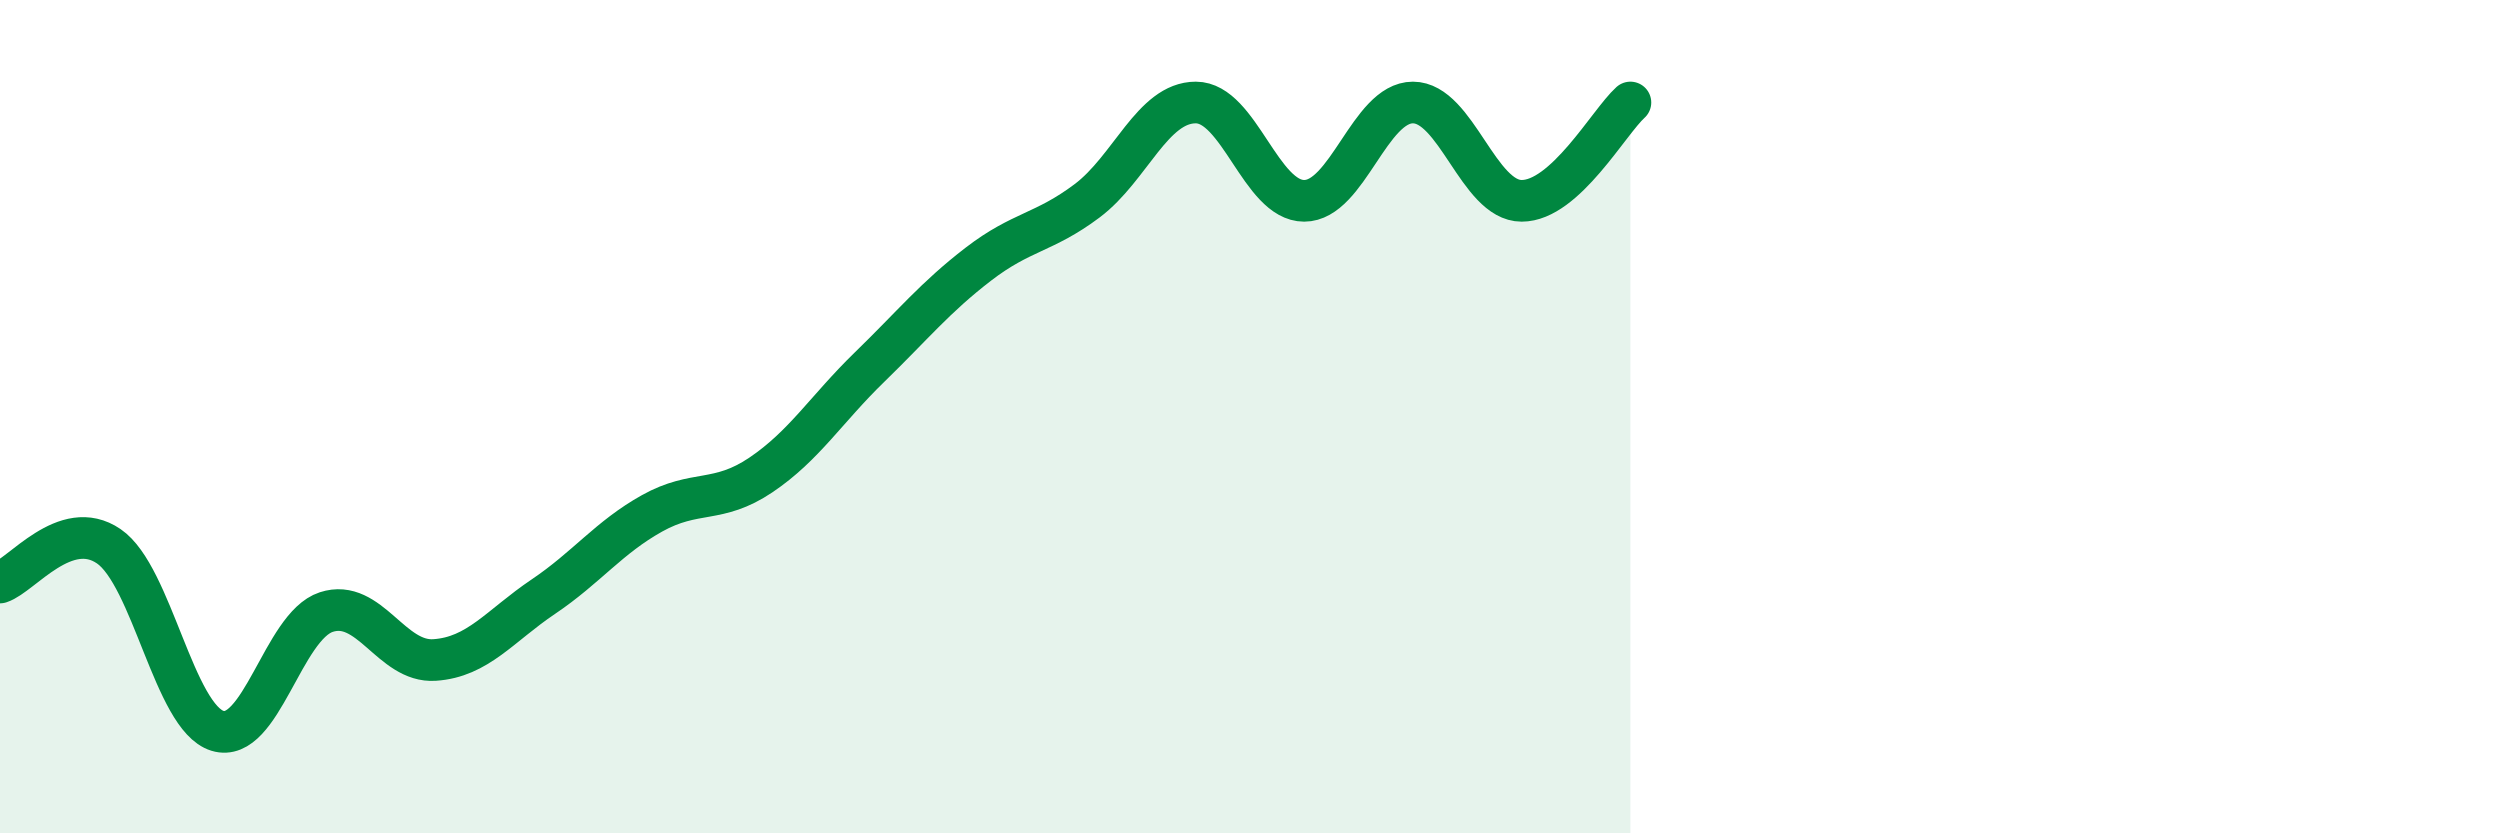 
    <svg width="60" height="20" viewBox="0 0 60 20" xmlns="http://www.w3.org/2000/svg">
      <path
        d="M 0,13.98 C 0.52,13.81 1.57,12.4 2.61,13.11 C 3.65,13.82 4.18,17.22 5.22,17.54 C 6.26,17.86 6.79,15.03 7.83,14.69 C 8.87,14.35 9.39,15.91 10.43,15.84 C 11.47,15.77 12,15.02 13.04,14.32 C 14.08,13.62 14.61,12.9 15.65,12.32 C 16.69,11.74 17.22,12.1 18.26,11.4 C 19.3,10.7 19.83,9.82 20.87,8.81 C 21.91,7.8 22.44,7.14 23.48,6.34 C 24.52,5.54 25.05,5.6 26.09,4.82 C 27.13,4.04 27.66,2.46 28.7,2.46 C 29.74,2.46 30.26,4.82 31.3,4.82 C 32.34,4.82 32.87,2.46 33.91,2.46 C 34.95,2.46 35.48,4.82 36.52,4.82 C 37.56,4.82 38.61,2.93 39.13,2.46L39.13 20L0 20Z"
        fill="#008740"
        opacity="0.1"
        stroke-linecap="round"
        stroke-linejoin="round"
      />
      <path
        d="M 0,13.98 C 0.52,13.81 1.57,12.4 2.61,13.11 C 3.65,13.82 4.18,17.22 5.22,17.54 C 6.26,17.86 6.79,15.03 7.83,14.69 C 8.87,14.35 9.39,15.91 10.43,15.84 C 11.47,15.77 12,15.02 13.04,14.32 C 14.08,13.62 14.61,12.9 15.65,12.32 C 16.69,11.74 17.22,12.1 18.26,11.4 C 19.3,10.7 19.83,9.82 20.87,8.81 C 21.91,7.8 22.44,7.14 23.48,6.34 C 24.52,5.54 25.05,5.6 26.09,4.82 C 27.13,4.04 27.66,2.46 28.7,2.46 C 29.74,2.46 30.26,4.82 31.3,4.82 C 32.34,4.82 32.87,2.46 33.91,2.46 C 34.95,2.46 35.48,4.82 36.52,4.82 C 37.56,4.82 38.61,2.93 39.13,2.46"
        stroke="#008740"
        stroke-width="1"
        fill="none"
        stroke-linecap="round"
        stroke-linejoin="round"
      />
    </svg>
  